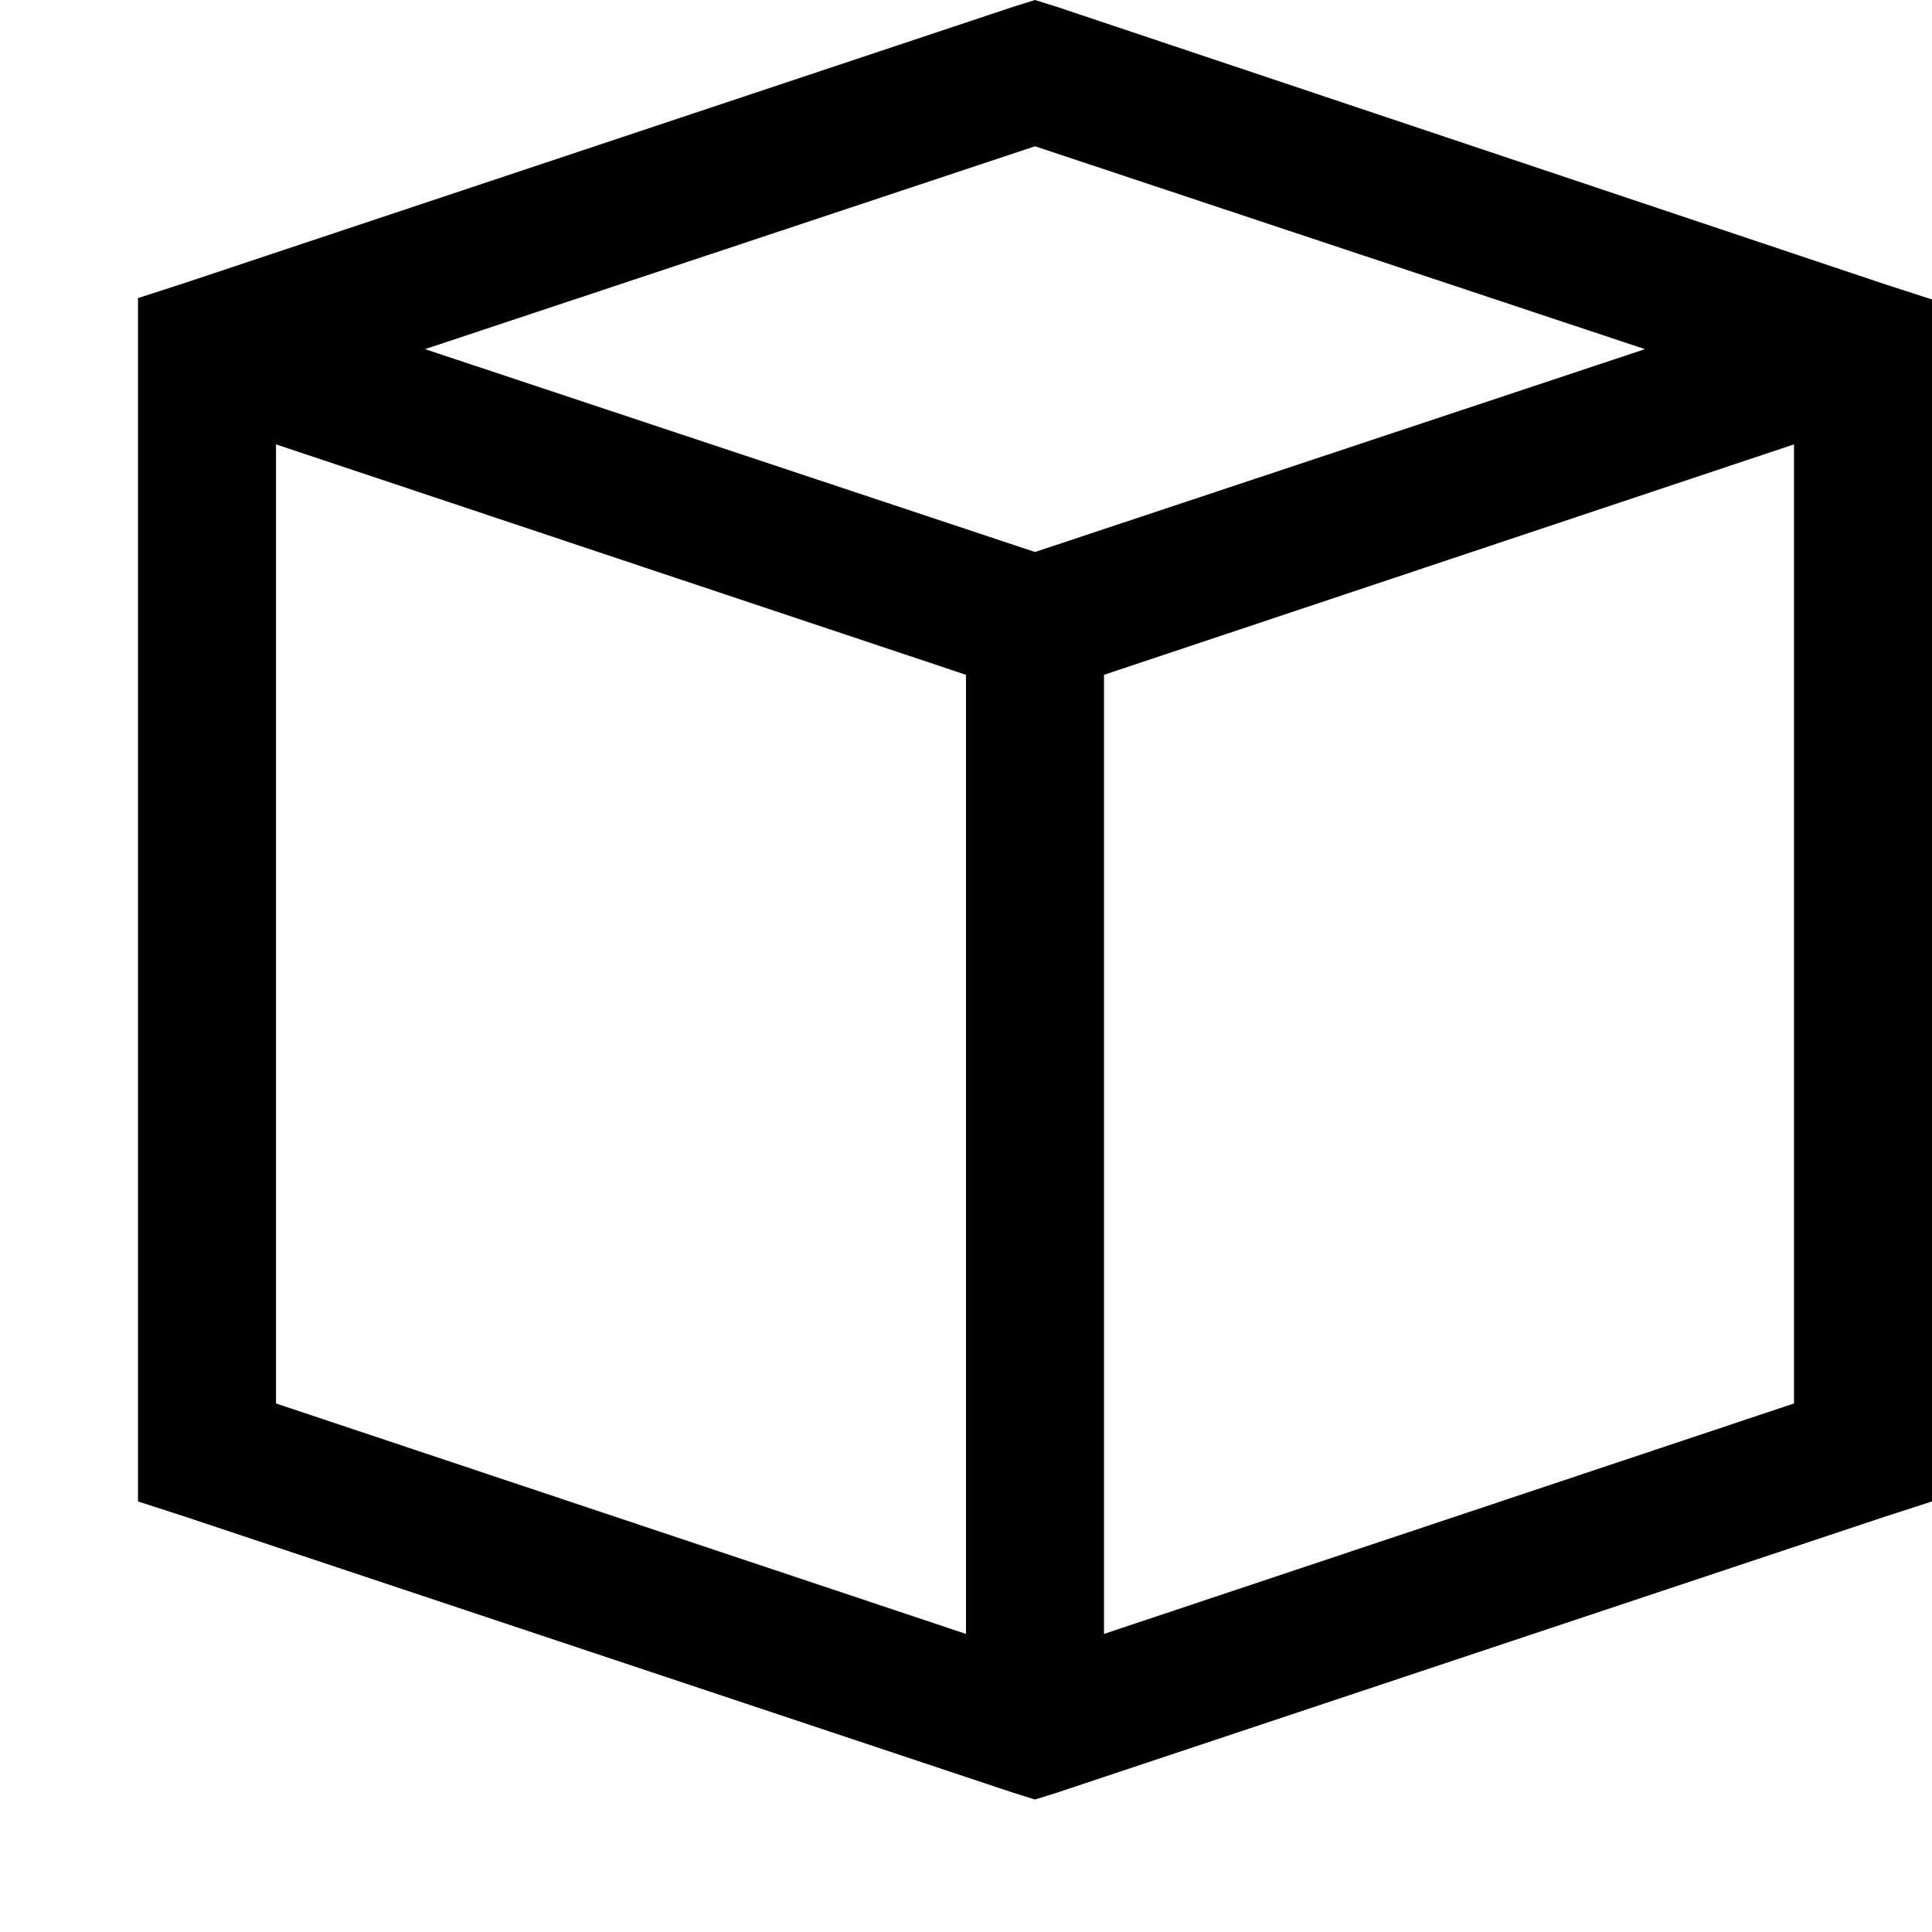 <?xml version="1.0" encoding="UTF-8"?>
<svg id="Layer_1" xmlns="http://www.w3.org/2000/svg" version="1.1" viewBox="0 0 14 14">
  <!-- Generator: Adobe Illustrator 29.5.0, SVG Export Plug-In . SVG Version: 2.1.0 Build 137)  -->
  <defs>
    <style>
      .st0 {
        fill-rule: evenodd;
      }
    </style>
  </defs>
  <g id="stofo-website">
    <g id="tilbud-1.0">
      <g id="hubhus_x2F_step-product">
        <path id="Shape" class="st0" d="M7.5,0l-.16.05L1.34,2.05l-.34.11v8.72l.34.11,6,2,.16.05.16-.05,6-2,.34-.11V2.17l-.34-.11L7.66.05l-.16-.05h0ZM3.08,2.53l4.42-1.47,4.42,1.47-4.42,1.47-4.42-1.47ZM8,4.89l5-1.67v6.95l-5,1.67v-6.95ZM2,10.17V3.22l5,1.67v6.95l-5-1.67Z"/>
      </g>
    </g>
  </g>
</svg>
